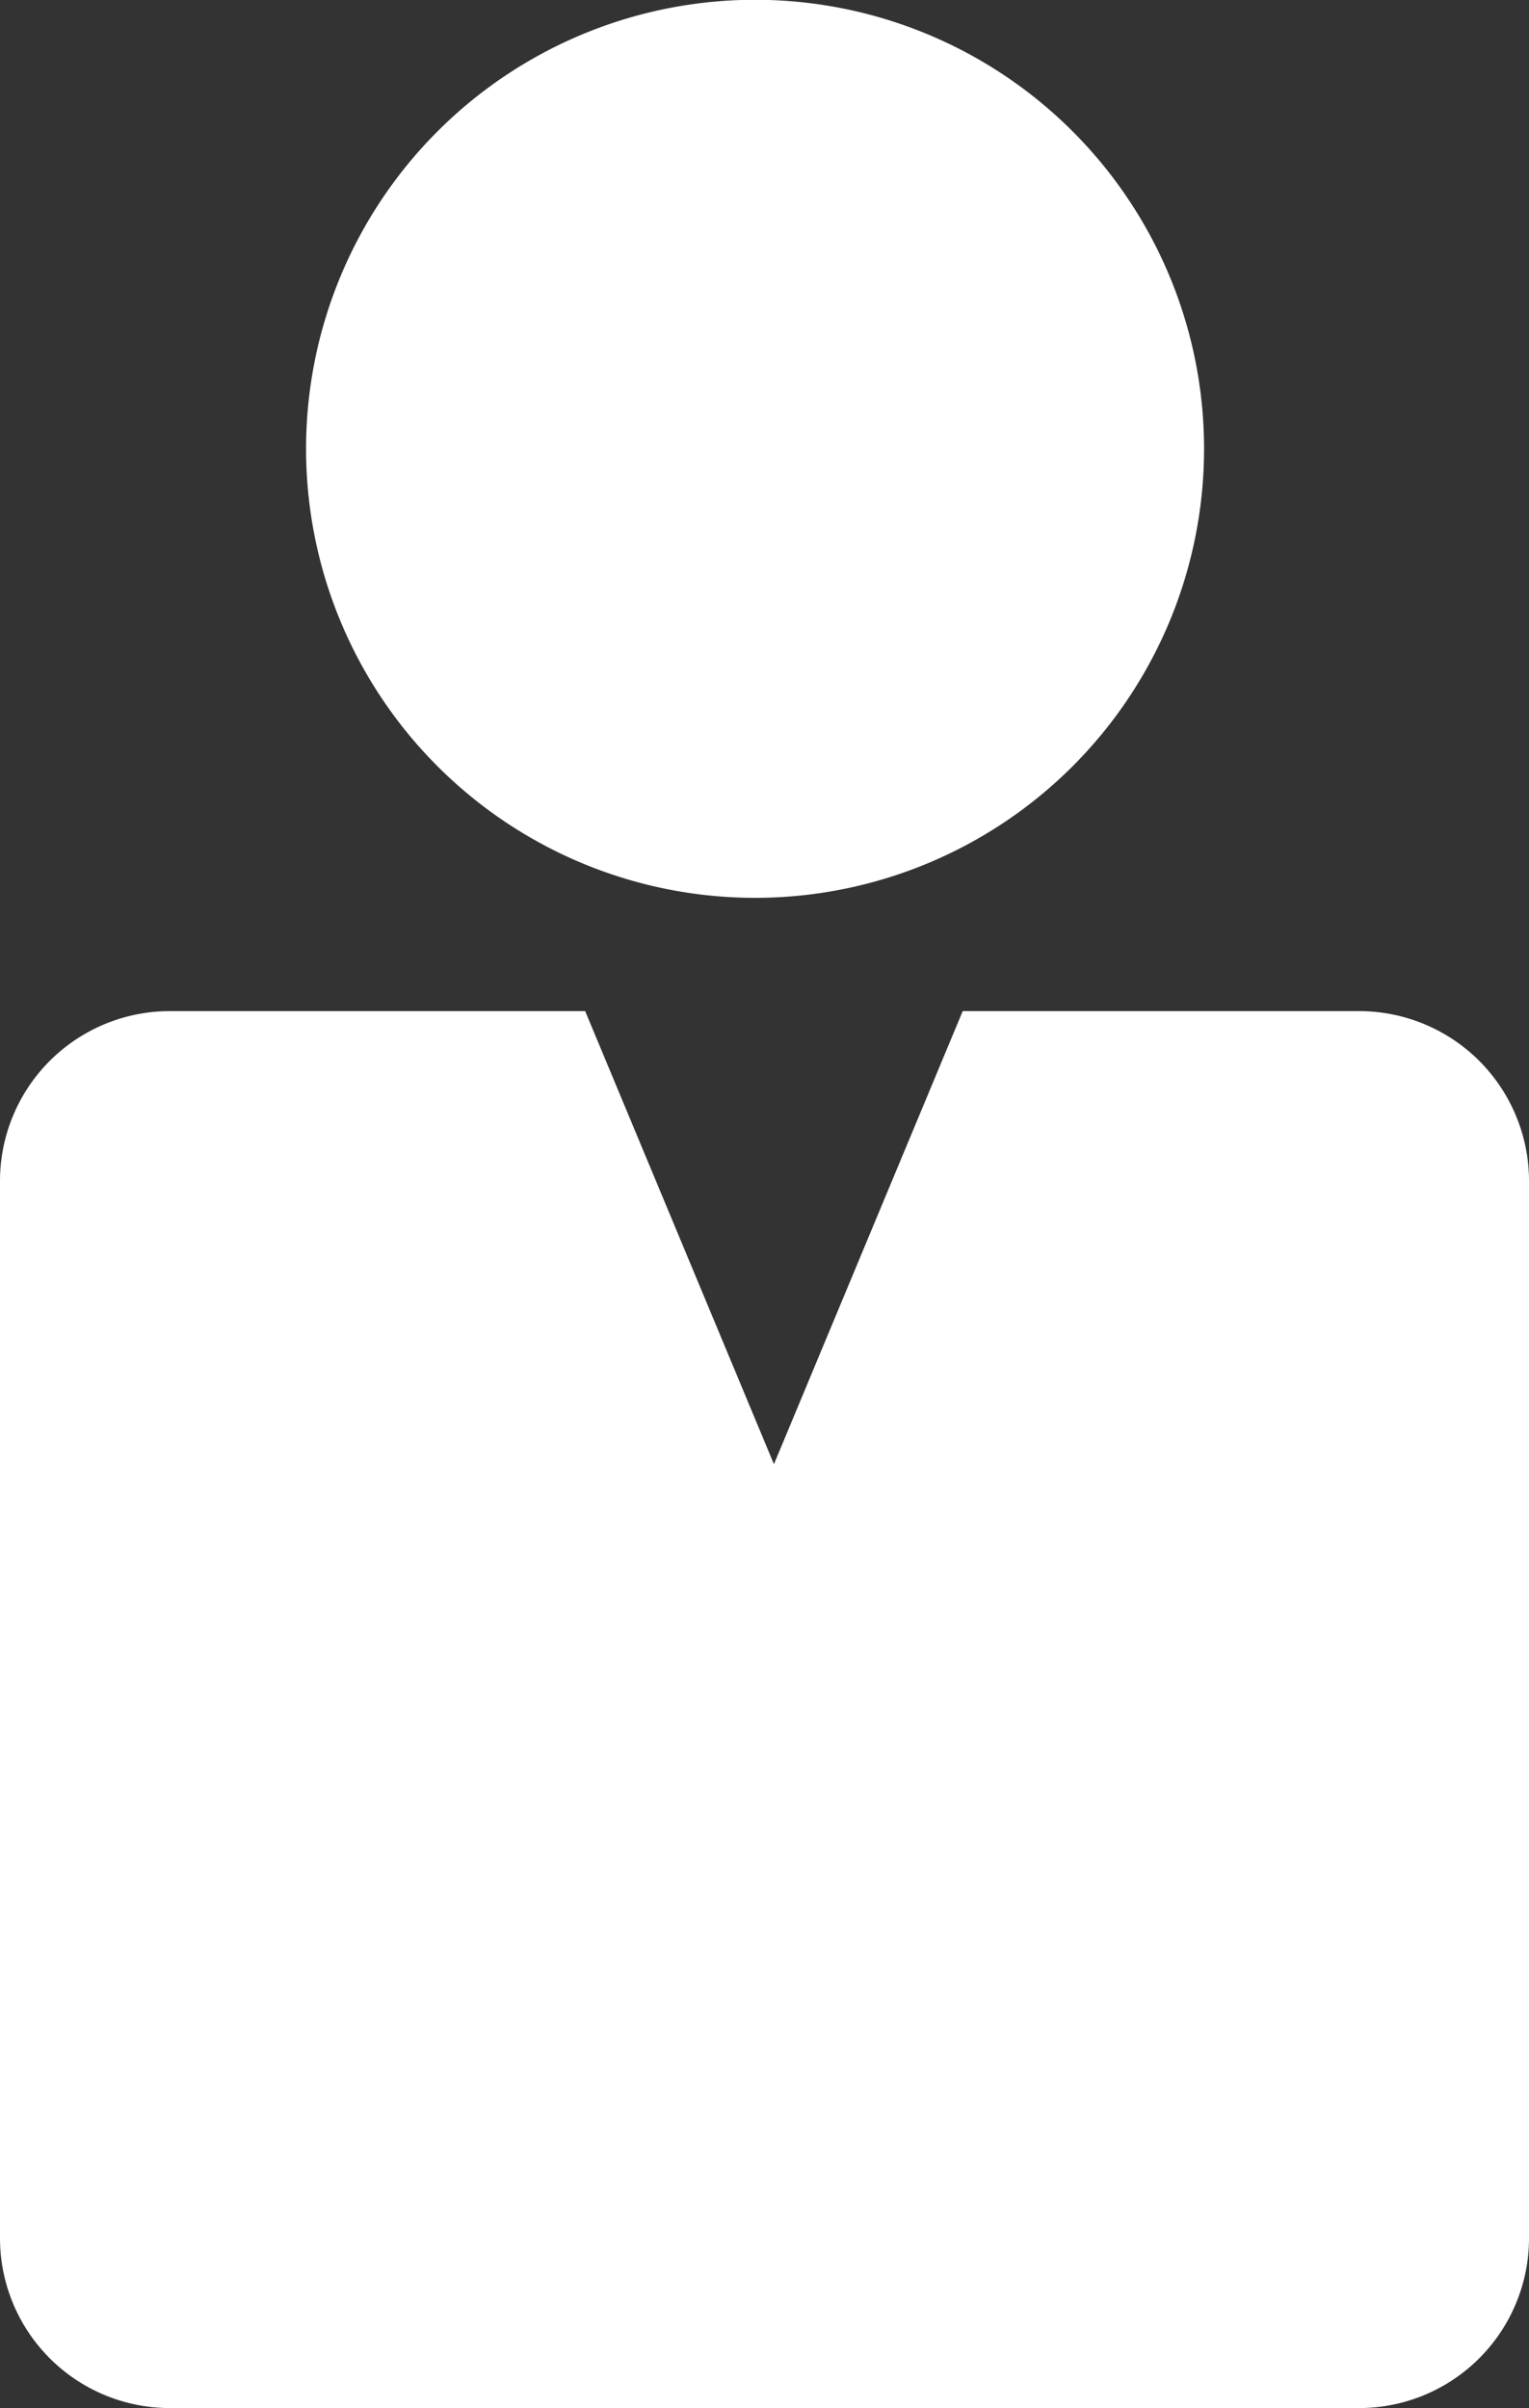 <svg height="127.563" viewBox="0 0 81 127.563" width="81" xmlns="http://www.w3.org/2000/svg"><rect x="0" y="0" width="81" height="127.563" fill="#333333" stroke="none"/><g fill="#fff" fill-rule="evenodd" transform="translate(0 -12.438)"><path d="m40 12.427a23.786 23.786 0 1 1 -23.786 23.787 23.787 23.787 0 0 1 23.786-23.787z"/><path d="m9 66h63a9 9 0 0 1 9 9v56a9 9 0 0 1 -9 9h-63a9 9 0 0 1 -9-9v-56a9 9 0 0 1 9-9zm32 24-10-24h20z"/></g></svg>